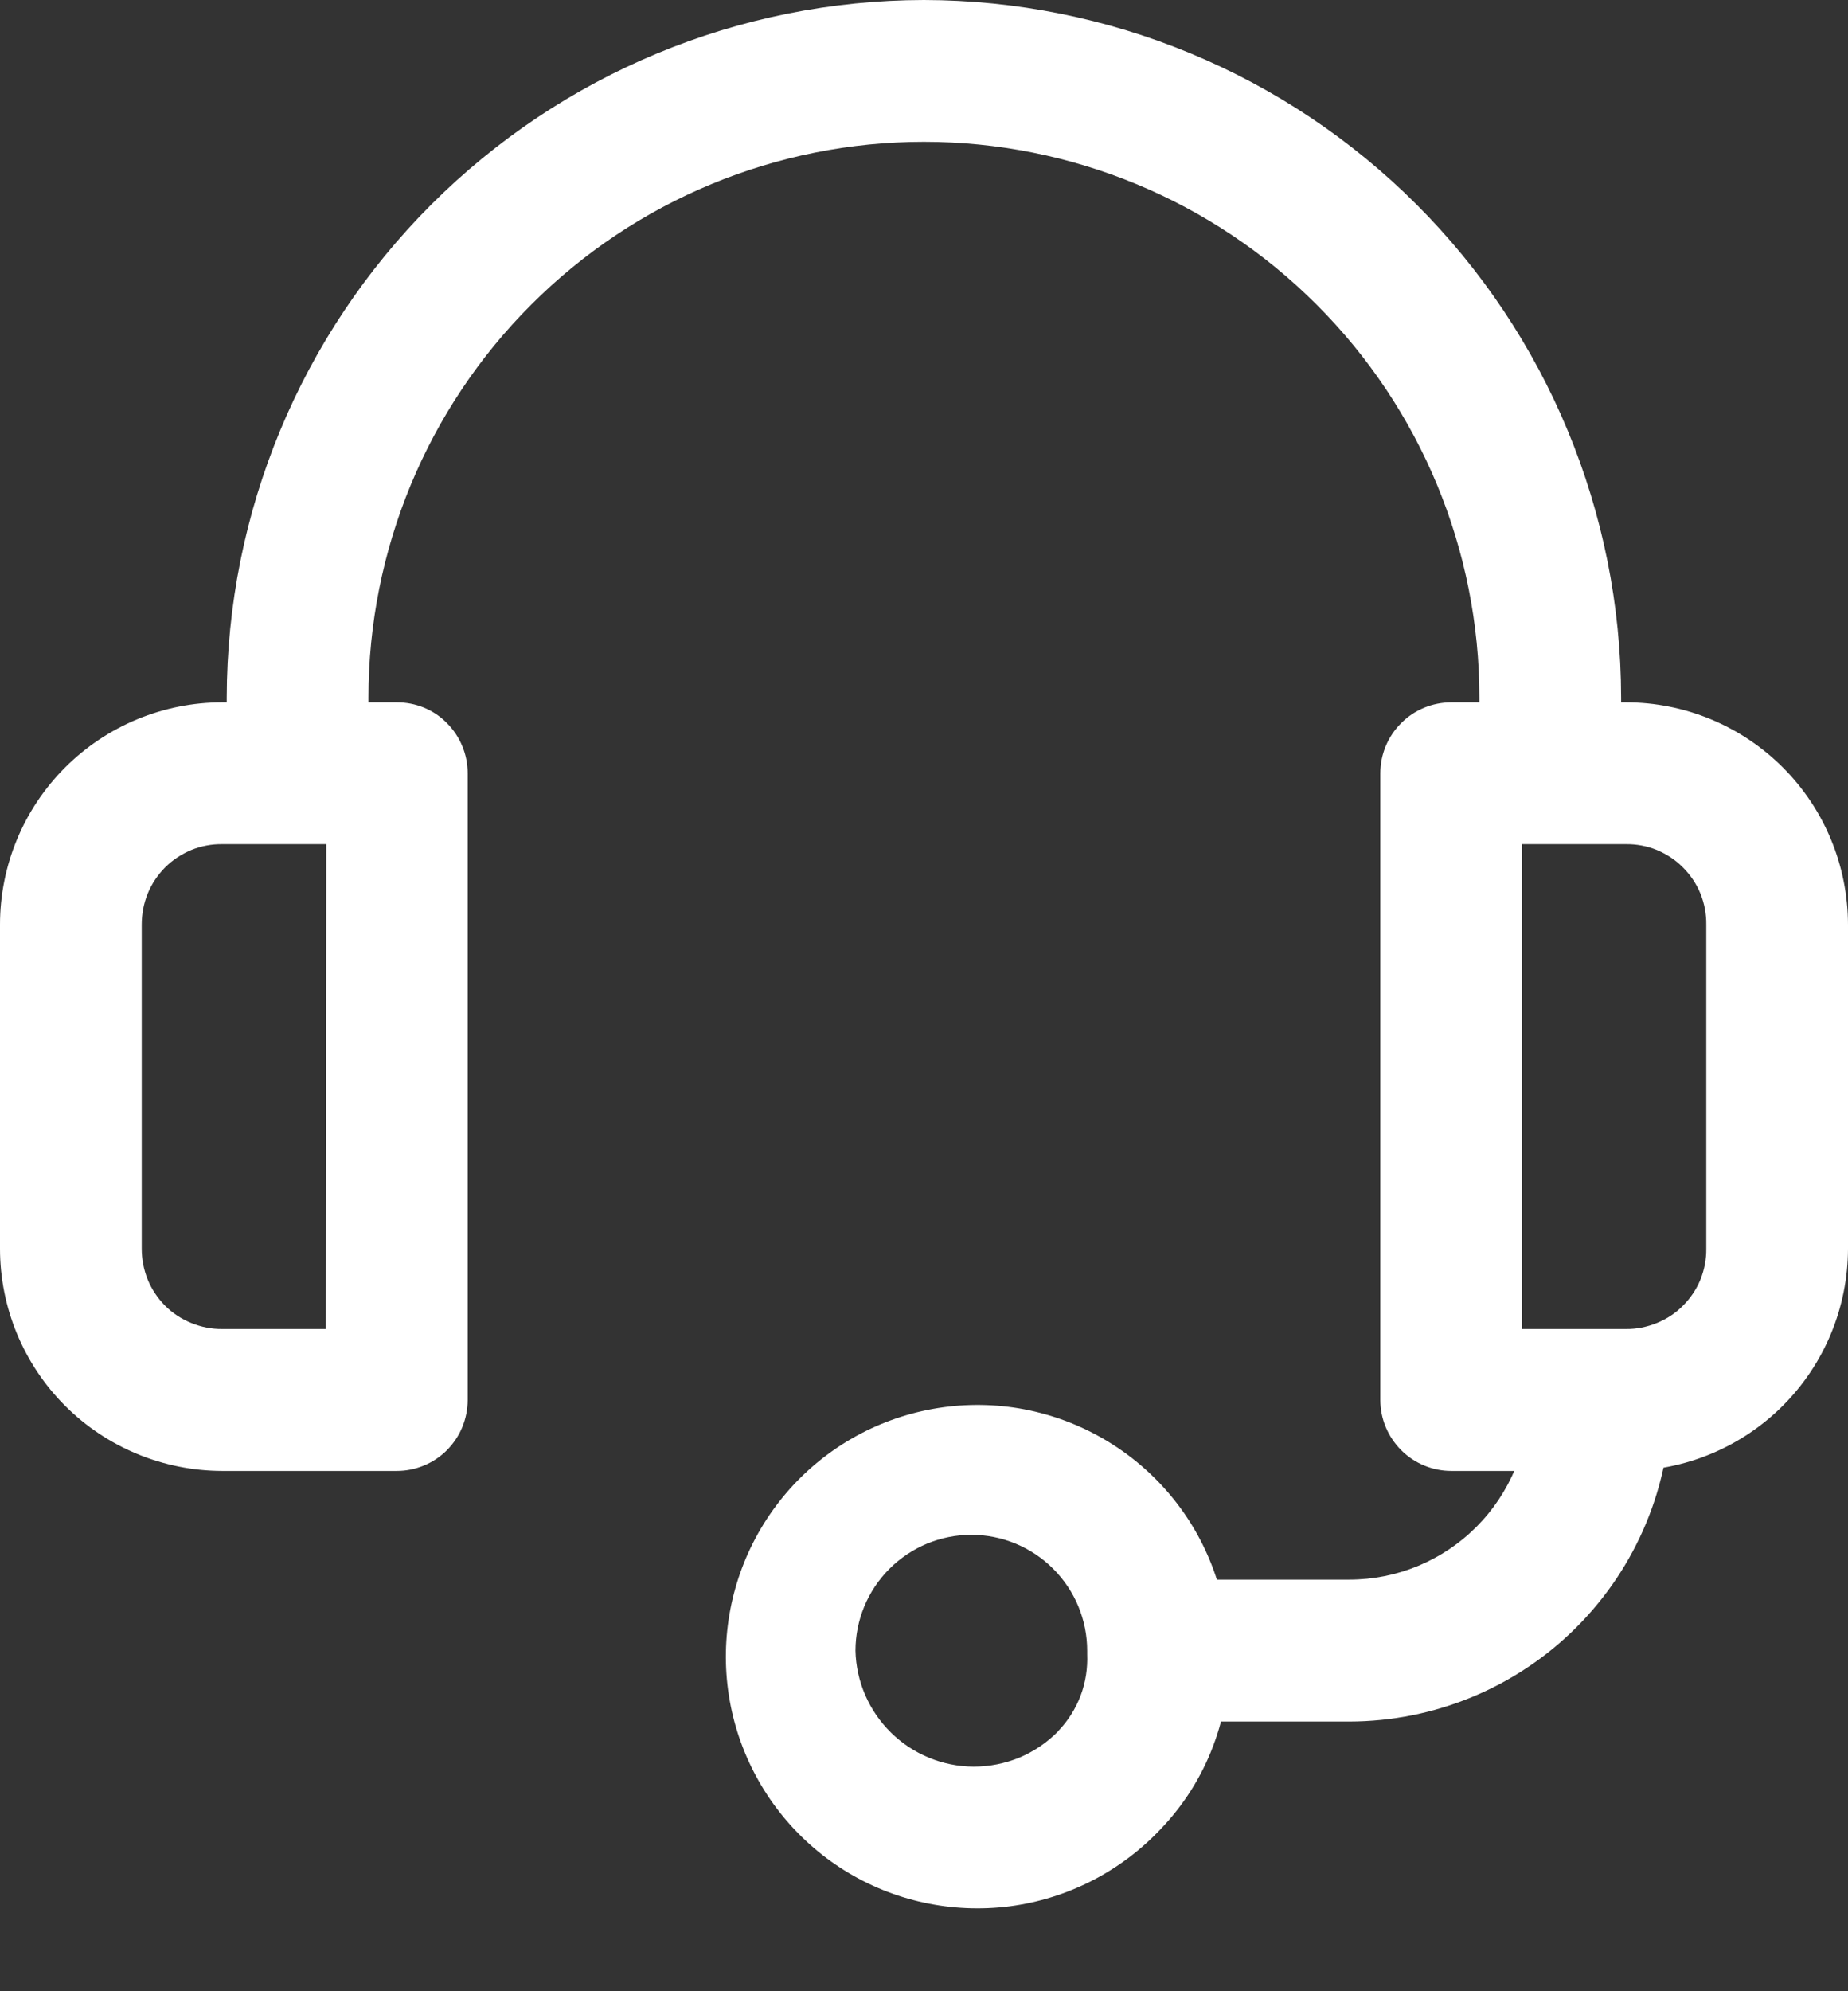<svg width="13" height="14" viewBox="0 0 13 14" fill="none" xmlns="http://www.w3.org/2000/svg">
<rect x="0" y="0" width="13" height="14" fill="#333333" stroke="none"/>
<path d="M6.499 0C5.199 0.002 3.953 0.519 3.033 1.439C2.114 2.358 1.597 3.604 1.595 4.904V5.437H2.592V4.904C2.592 3.868 3.004 2.874 3.737 2.142C4.469 1.409 5.463 0.997 6.499 0.997C7.536 0.997 8.53 1.409 9.262 2.142C9.995 2.874 10.407 3.868 10.407 4.904V5.437H11.404V4.904C11.402 3.604 10.885 2.358 9.965 1.438C9.046 0.519 7.799 0.002 6.499 0V0Z" fill="white"/>
<path d="M2.791 4.938H1.563C1.149 4.938 0.751 5.103 0.458 5.396C0.165 5.689 0 6.086 0 6.501V8.779C0 9.193 0.165 9.591 0.458 9.884C0.751 10.177 1.149 10.341 1.563 10.342H2.791C2.857 10.342 2.921 10.329 2.982 10.304C3.043 10.279 3.098 10.242 3.144 10.196C3.19 10.149 3.227 10.095 3.252 10.034C3.277 9.973 3.29 9.908 3.29 9.843V5.437C3.29 5.371 3.277 5.306 3.252 5.246C3.227 5.185 3.19 5.13 3.144 5.084C3.098 5.037 3.043 5 2.982 4.975C2.921 4.95 2.857 4.938 2.791 4.938ZM2.292 9.344H1.563C1.489 9.345 1.415 9.33 1.346 9.302C1.277 9.274 1.214 9.233 1.161 9.18C1.109 9.127 1.067 9.065 1.039 8.996C1.011 8.927 0.997 8.853 0.997 8.778V6.501C0.997 6.426 1.011 6.352 1.039 6.283C1.067 6.214 1.109 6.152 1.161 6.099C1.214 6.046 1.277 6.005 1.346 5.976C1.415 5.948 1.489 5.934 1.563 5.935H2.295L2.292 9.344Z" fill="white"/>
<path d="M11.438 4.938H10.21C10.077 4.938 9.95 4.99 9.857 5.084C9.763 5.177 9.71 5.304 9.71 5.437V9.843C9.71 9.975 9.763 10.102 9.857 10.196C9.95 10.289 10.077 10.342 10.21 10.342H11.438C11.852 10.341 12.249 10.176 12.542 9.883C12.835 9.59 12.999 9.193 13 8.779V6.501C12.999 6.086 12.835 5.689 12.542 5.396C12.249 5.103 11.852 4.938 11.438 4.938ZM12.003 8.778C12.004 8.853 11.99 8.927 11.962 8.996C11.934 9.065 11.892 9.127 11.839 9.18C11.787 9.233 11.724 9.274 11.655 9.302C11.586 9.33 11.512 9.345 11.438 9.344H10.706V5.935H11.438C11.512 5.934 11.586 5.948 11.655 5.976C11.724 6.005 11.787 6.046 11.839 6.099C11.892 6.152 11.934 6.214 11.962 6.283C11.99 6.352 12.004 6.426 12.003 6.501V8.778Z" fill="white"/>
<path d="M10.756 9.843C10.755 10.178 10.622 10.499 10.385 10.736C10.148 10.973 9.827 11.106 9.492 11.106H8.162V12.104H9.492C10.091 12.103 10.666 11.865 11.09 11.441C11.514 11.017 11.753 10.442 11.753 9.843H10.756Z" fill="white"/>
<path d="M8.644 11.594C8.632 11.184 8.478 10.792 8.209 10.484C7.939 10.175 7.571 9.97 7.168 9.902C6.764 9.835 6.349 9.909 5.994 10.113C5.639 10.317 5.366 10.638 5.221 11.021C5.076 11.404 5.068 11.825 5.199 12.213C5.33 12.601 5.591 12.932 5.938 13.149C6.285 13.366 6.697 13.455 7.103 13.403C7.509 13.35 7.884 13.158 8.165 12.86C8.326 12.692 8.452 12.494 8.534 12.276C8.617 12.058 8.654 11.826 8.644 11.594ZM7.444 12.172C7.367 12.251 7.274 12.314 7.172 12.357C7.07 12.399 6.96 12.421 6.849 12.421C6.632 12.42 6.424 12.335 6.268 12.182C6.113 12.03 6.023 11.823 6.018 11.606C6.018 11.39 6.104 11.183 6.257 11.03C6.41 10.877 6.617 10.791 6.833 10.791C7.049 10.791 7.256 10.877 7.409 11.03C7.562 11.183 7.648 11.39 7.648 11.606C7.648 11.614 7.648 11.621 7.648 11.629C7.652 11.729 7.637 11.828 7.602 11.921C7.567 12.014 7.513 12.099 7.444 12.171V12.172Z" fill="white"/>
</svg>
